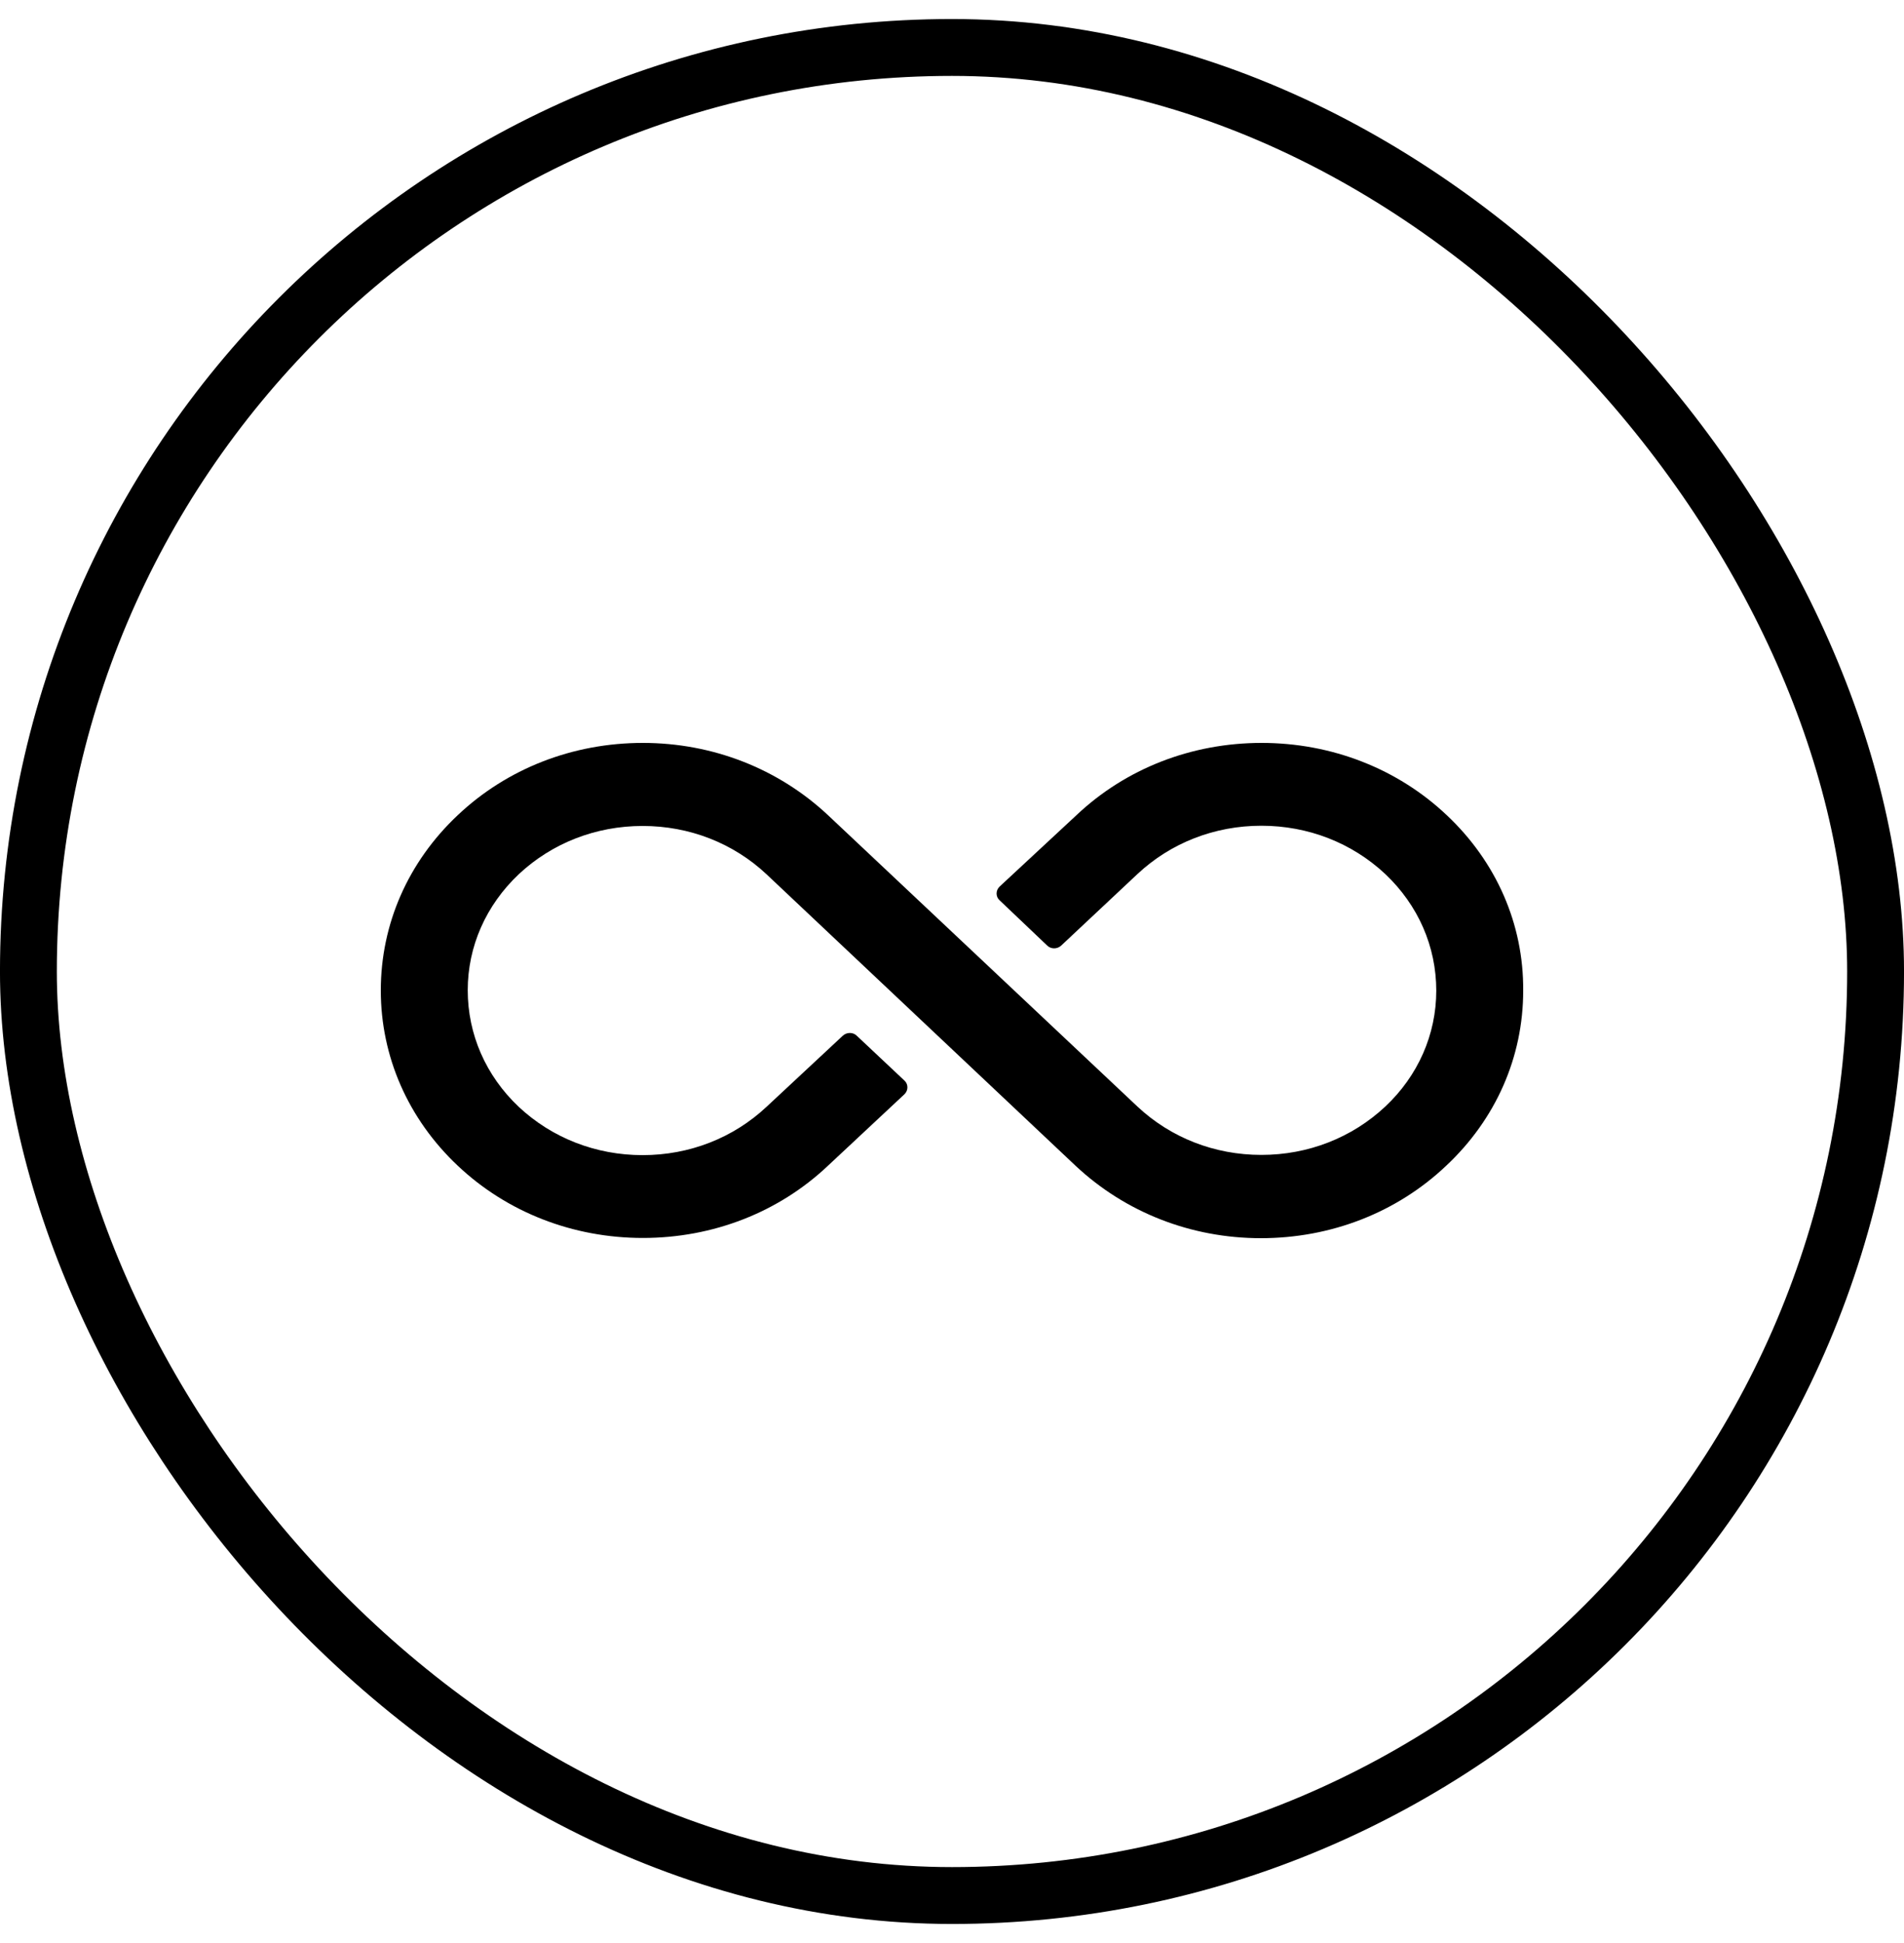 <svg width="50" height="51" viewBox="0 0 50 51" fill="none" xmlns="http://www.w3.org/2000/svg">
<g clip-path="url(#clip0_2_1321)">
<rect x="0.746" y="1.246" width="48.508" height="48.508" rx="24.254" stroke="black" stroke-width="1.493"/>
<path d="M37.995 21.399C36.701 20.175 34.968 19.5 33.13 19.5C31.287 19.5 29.56 20.175 28.266 21.399L26.248 23.273C26.145 23.373 26.145 23.536 26.248 23.629L27.503 24.822C27.6 24.916 27.762 24.916 27.865 24.822L29.87 22.942C30.744 22.124 31.895 21.674 33.124 21.674C34.353 21.674 35.504 22.124 36.378 22.942C37.244 23.761 37.717 24.847 37.717 26.003C37.717 27.153 37.238 28.239 36.378 29.045C35.504 29.864 34.353 30.314 33.124 30.314C31.895 30.314 30.744 29.864 29.87 29.045L21.746 21.399C20.44 20.175 18.713 19.5 16.882 19.5C15.039 19.5 13.312 20.175 12.018 21.399C10.718 22.623 10 24.254 10 25.997C10 27.733 10.718 29.37 12.018 30.595C13.312 31.819 15.045 32.494 16.882 32.494C18.726 32.494 20.453 31.819 21.746 30.595L23.752 28.721C23.855 28.621 23.855 28.458 23.752 28.364L22.497 27.184C22.4 27.09 22.238 27.09 22.134 27.184L20.129 29.052C19.256 29.87 18.105 30.32 16.876 30.32C15.647 30.32 14.495 29.87 13.622 29.052C12.755 28.233 12.283 27.146 12.283 25.991C12.283 24.841 12.762 23.761 13.622 22.948C14.495 22.13 15.647 21.68 16.876 21.68C18.105 21.68 19.256 22.13 20.129 22.948L28.247 30.601C29.554 31.825 31.281 32.5 33.111 32.5C34.955 32.5 36.682 31.825 37.975 30.601C39.282 29.377 40 27.746 40 26.003C40.013 24.26 39.295 22.623 37.995 21.399Z" fill="black"/>
</g>
<defs>
<clipPath id="clip0_2_1321">
<rect width="50" height="50" fill="white" transform="translate(0 0.5)"/>
</clipPath>
</defs>
</svg>
